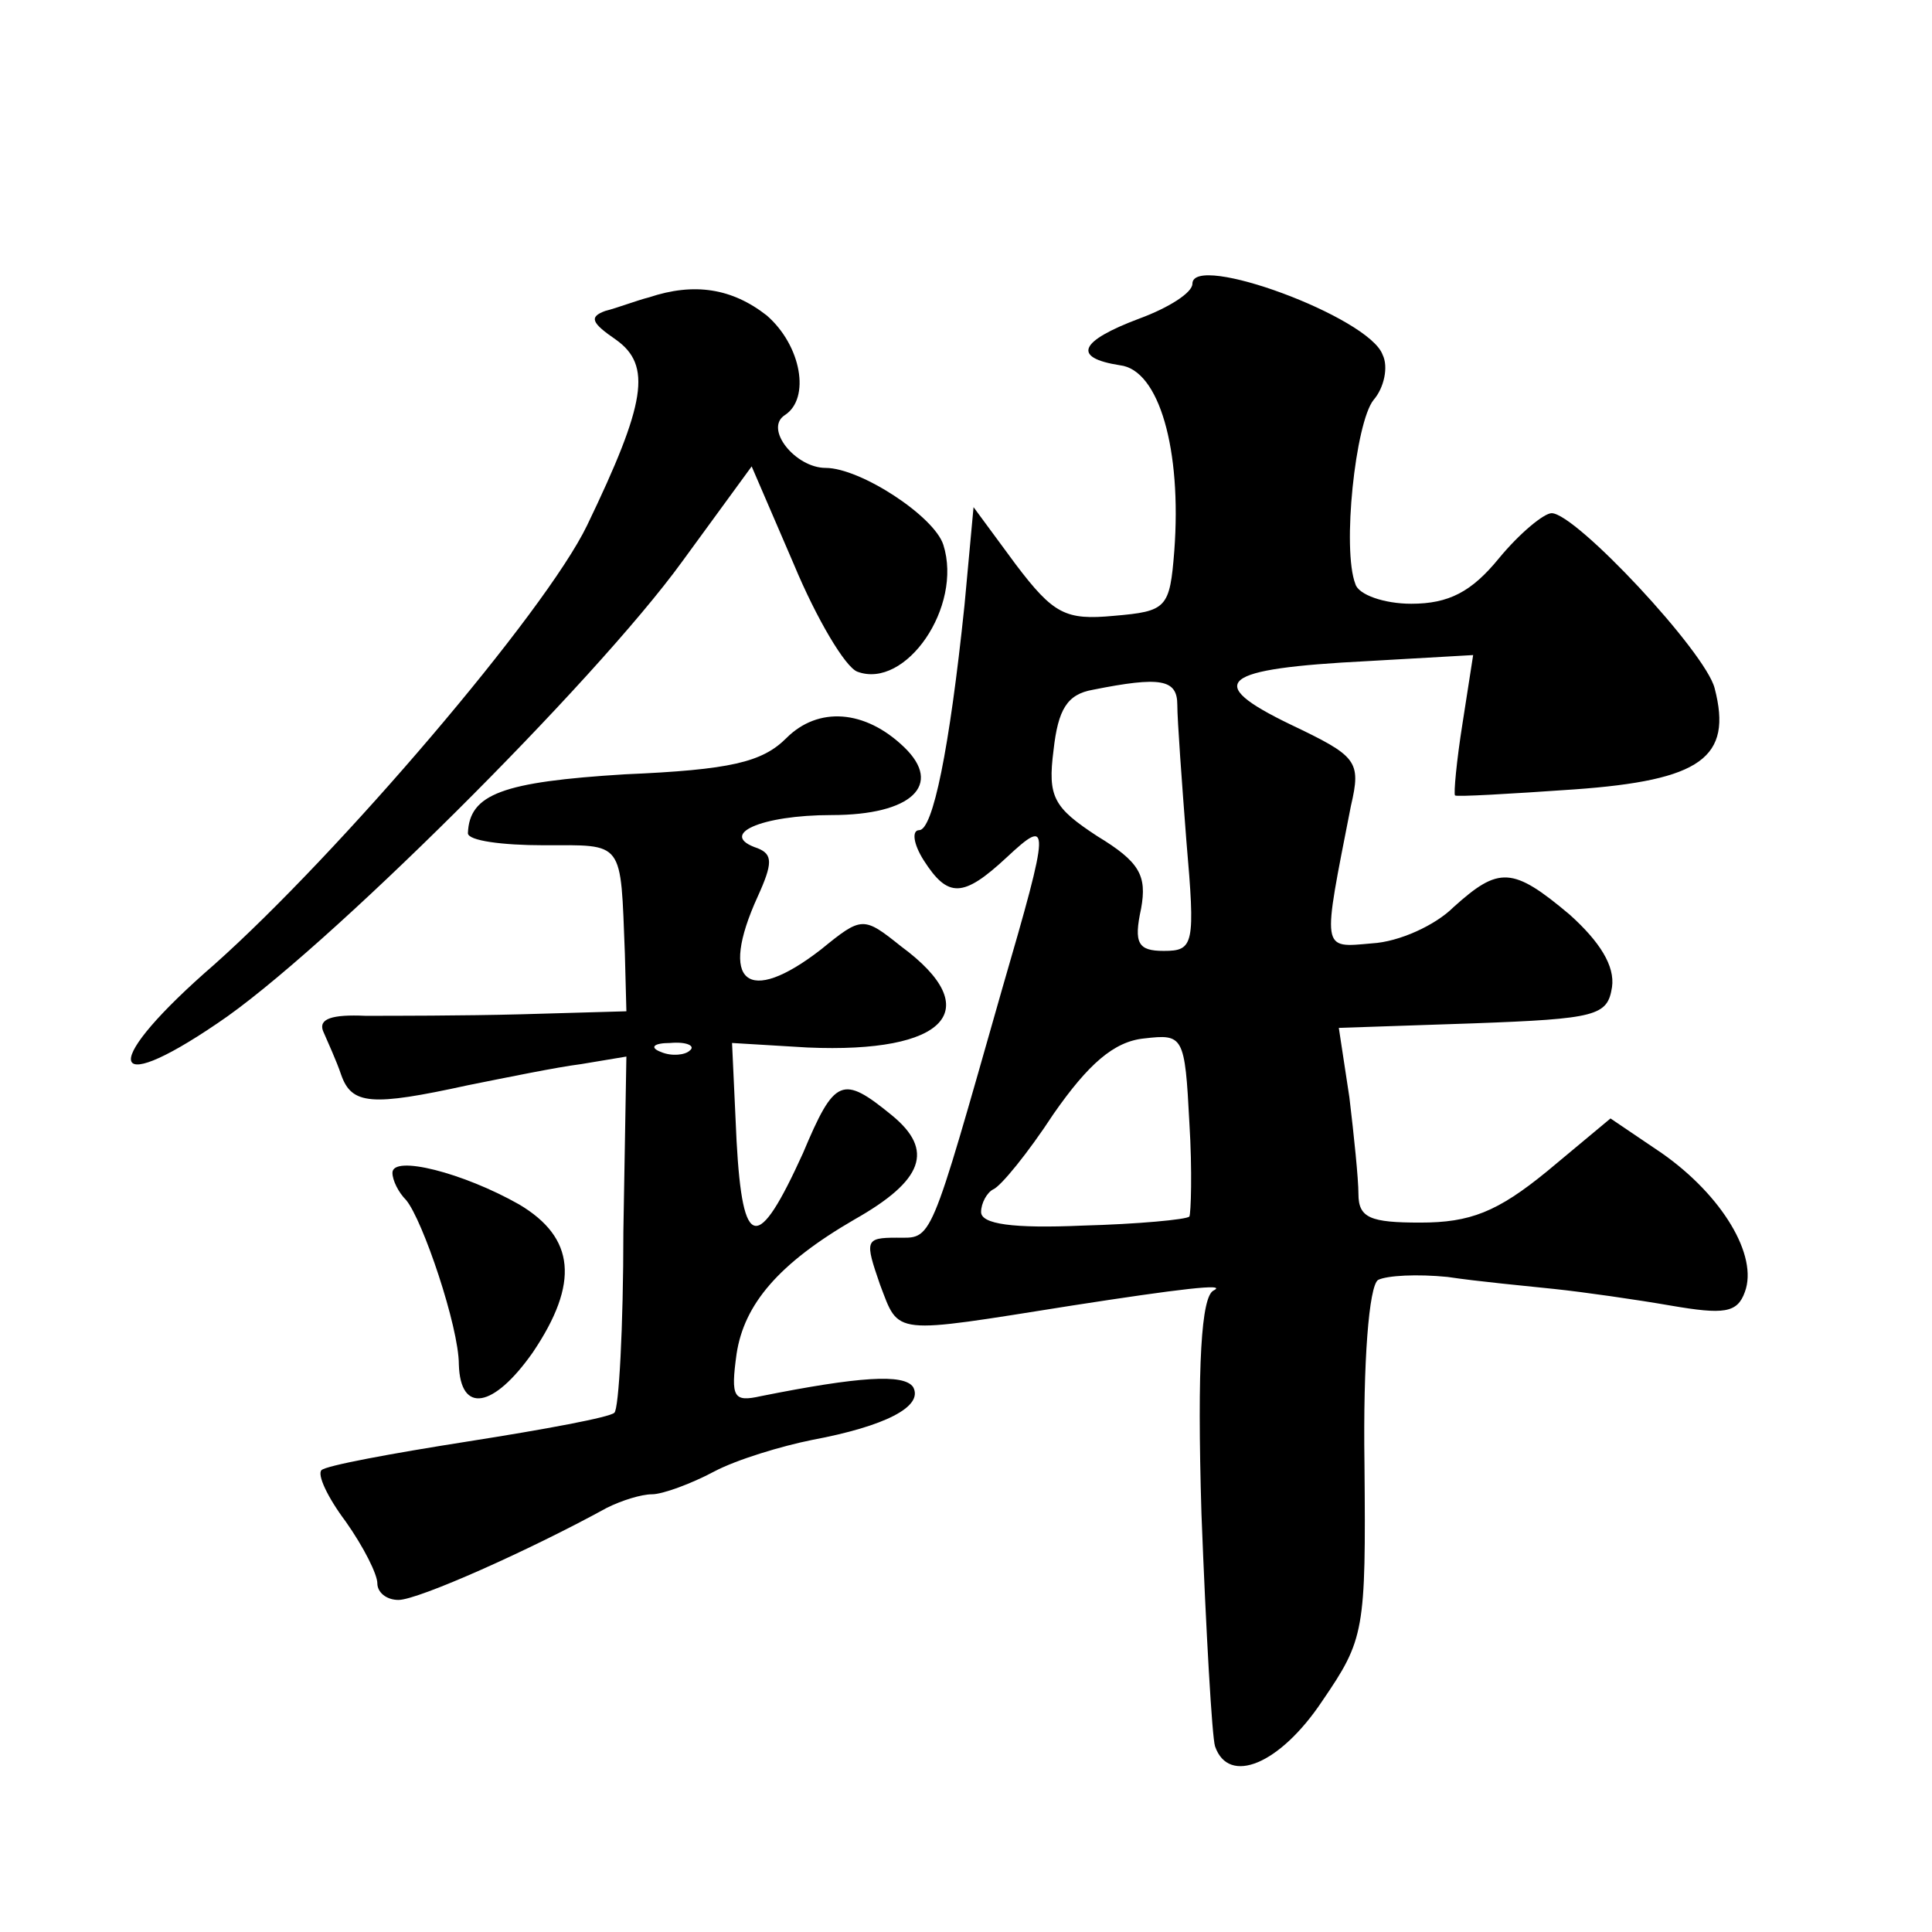 <?xml version="1.0" standalone="no"?>
<!DOCTYPE svg PUBLIC "-//W3C//DTD SVG 20010904//EN"
 "http://www.w3.org/TR/2001/REC-SVG-20010904/DTD/svg10.dtd">
<svg version="1.0" xmlns="http://www.w3.org/2000/svg"
 width="128pt" height="128pt" viewBox="0 0 128 128"
 preserveAspectRatio="xMidYMid meet">
<g transform="translate(0,128) scale(0.1,-0.1)"
fill="#0" stroke="none">
<path d="M790 1092 c0 -6 -16 -16 -35 -23 -40 -15 -45 -26 -13 -31 26 -3 41 -56
36 -123 -3 -38 -5 -40 -40 -43 -32 -3 -40 1 -65 34 l-28 38 -6 -65 c-10 -96 -21
-149 -30 -149 -5 0 -4 -9 3 -20 16 -25 26 -25 55 2 29 27 29 23 -3 -87 -49 -172
-46 -165 -70 -165 -21 0 -21 -2 -11 -31 13 -34 7 -33 127 -14 71 11 104 15 94 10
-8 -4 -11 -48 -8 -148 3 -78 7 -148 9 -154 9 -26 43 -12 71 30 28 41 29 46 28 157
-1 68 3 118 9 122 6 3 26 4 46 2 20 -3 52 -6 71 -8 19 -2 54 -7 77 -11 35 -6 44
-5 49 9 9 24 -15 64 -55 92 l-34 23 -42 -35 c-33 -27 -51 -34 -84 -34 -33 0 -41
3 -41 19 0 10 -3 39 -6 64 l-7 46 89 3 c82 3 89 5 92 24 2 14 -8 30 -28 48 -38
32 -47 32 -77 5 -12 -12 -36 -23 -54 -24 -34 -3 -33 -6 -14 91 7 30 4 33 -40 54
-58 28 -47 37 51 42 l70 4 -7 -45 c-4 -25 -6 -47 -5 -48 1 -1 36 1 79 4 84 6 105
21 93 67 -6 24 -92 116 -108 116 -5 0 -21 -13 -35 -30 -18 -22 -33 -30 -58 -30
-18 0 -35 6 -37 13 -9 23 0 107 12 122 7 8 10 22 6 30 -9 25 -126 68 -126 47z m-10
-279 c0 -10 3 -51 6 -90 6 -69 5 -73 -15 -73 -17 0 -20 5 -15 28 4 22 -1 31 -29
48 -29 19 -33 26 -29 57 3 27 9 37 26 40 45 9 56 7 56 -10z m8 -339 c-2 -2 -34
-5 -71 -6 -46 -2 -67 1 -67 9 0 6 4 13 8 15 5 2 23 24 40 50 23 33 40 48 60 50
26 3 27 2 30 -56 2 -32 1 -60 0 -62z M430 1083 c-8 -2 -21 -7 -29 -9 -11 -4 -9
-8 7 -19 24 -17 20 -42 -19 -123 -28 -58 -165 -218 -247 -291 -75 -65 -73 -90 2
-39 69 46 250 226 308 306 l46 63 28 -65 c15 -36 34 -68 42 -71 32 -12 70 43 57
84 -6 19 -55 51 -78 51 -20 0 -41 26 -27 35 17 11 11 46 -12 66 -23 18 -48 22 -78
12z M521 791 c-16 -16 -37 -21 -107 -24 -81 -5 -103 -13 -104 -39 0 -5 23 -8 50
-8 54 0 51 4 54 -72 l1 -38 -70 -2 c-38 -1 -85 -1 -103 -1 -22 1 -31 -2 -28 -10
3 -7 9 -20 12 -29 7 -20 20 -21 84 -7 25 5 59 12 75 14 l30 5 -2 -116 c0 -63 -3
-118 -6 -120 -3 -3 -46 -11 -97 -19 -51 -8 -94 -16 -97 -19 -3 -3 4 -18 16 -34
12 -17 21 -35 21 -41 0 -6 6 -11 14 -11 13 0 87 33 138 61 10 5 23 9 30 9 7 0 26
7 41 15 15 8 45 17 65 21 48 9 74 22 67 35 -6 9 -36 7 -101 -6 -18 -4 -20 -1 -16
28 5 33 28 60 78 89 46 26 53 46 25 69 -33 27 -38 25 -59 -25 -30 -66 -40 -65 -44
8 l-3 65 50 -3 c92 -4 119 25 62 67 -25 20 -26 20 -53 -2 -49 -38 -68 -22 -42 35
10 22 10 28 0 32 -27 9 2 22 49 22 53 0 74 20 48 45 -26 25 -57 27 -78 6z m-64
-207 c-3 -3 -12 -4 -19 -1 -8 3 -5 6 6 6 11 1 17 -2 13 -5z M260 503 c0 -5 4 -13
9 -18 11 -13 35 -84 35 -109 1 -33 23 -29 49 8 31 46 28 76 -9 98 -37 21 -84 33
-84 21z"/>
</g>
</svg>
